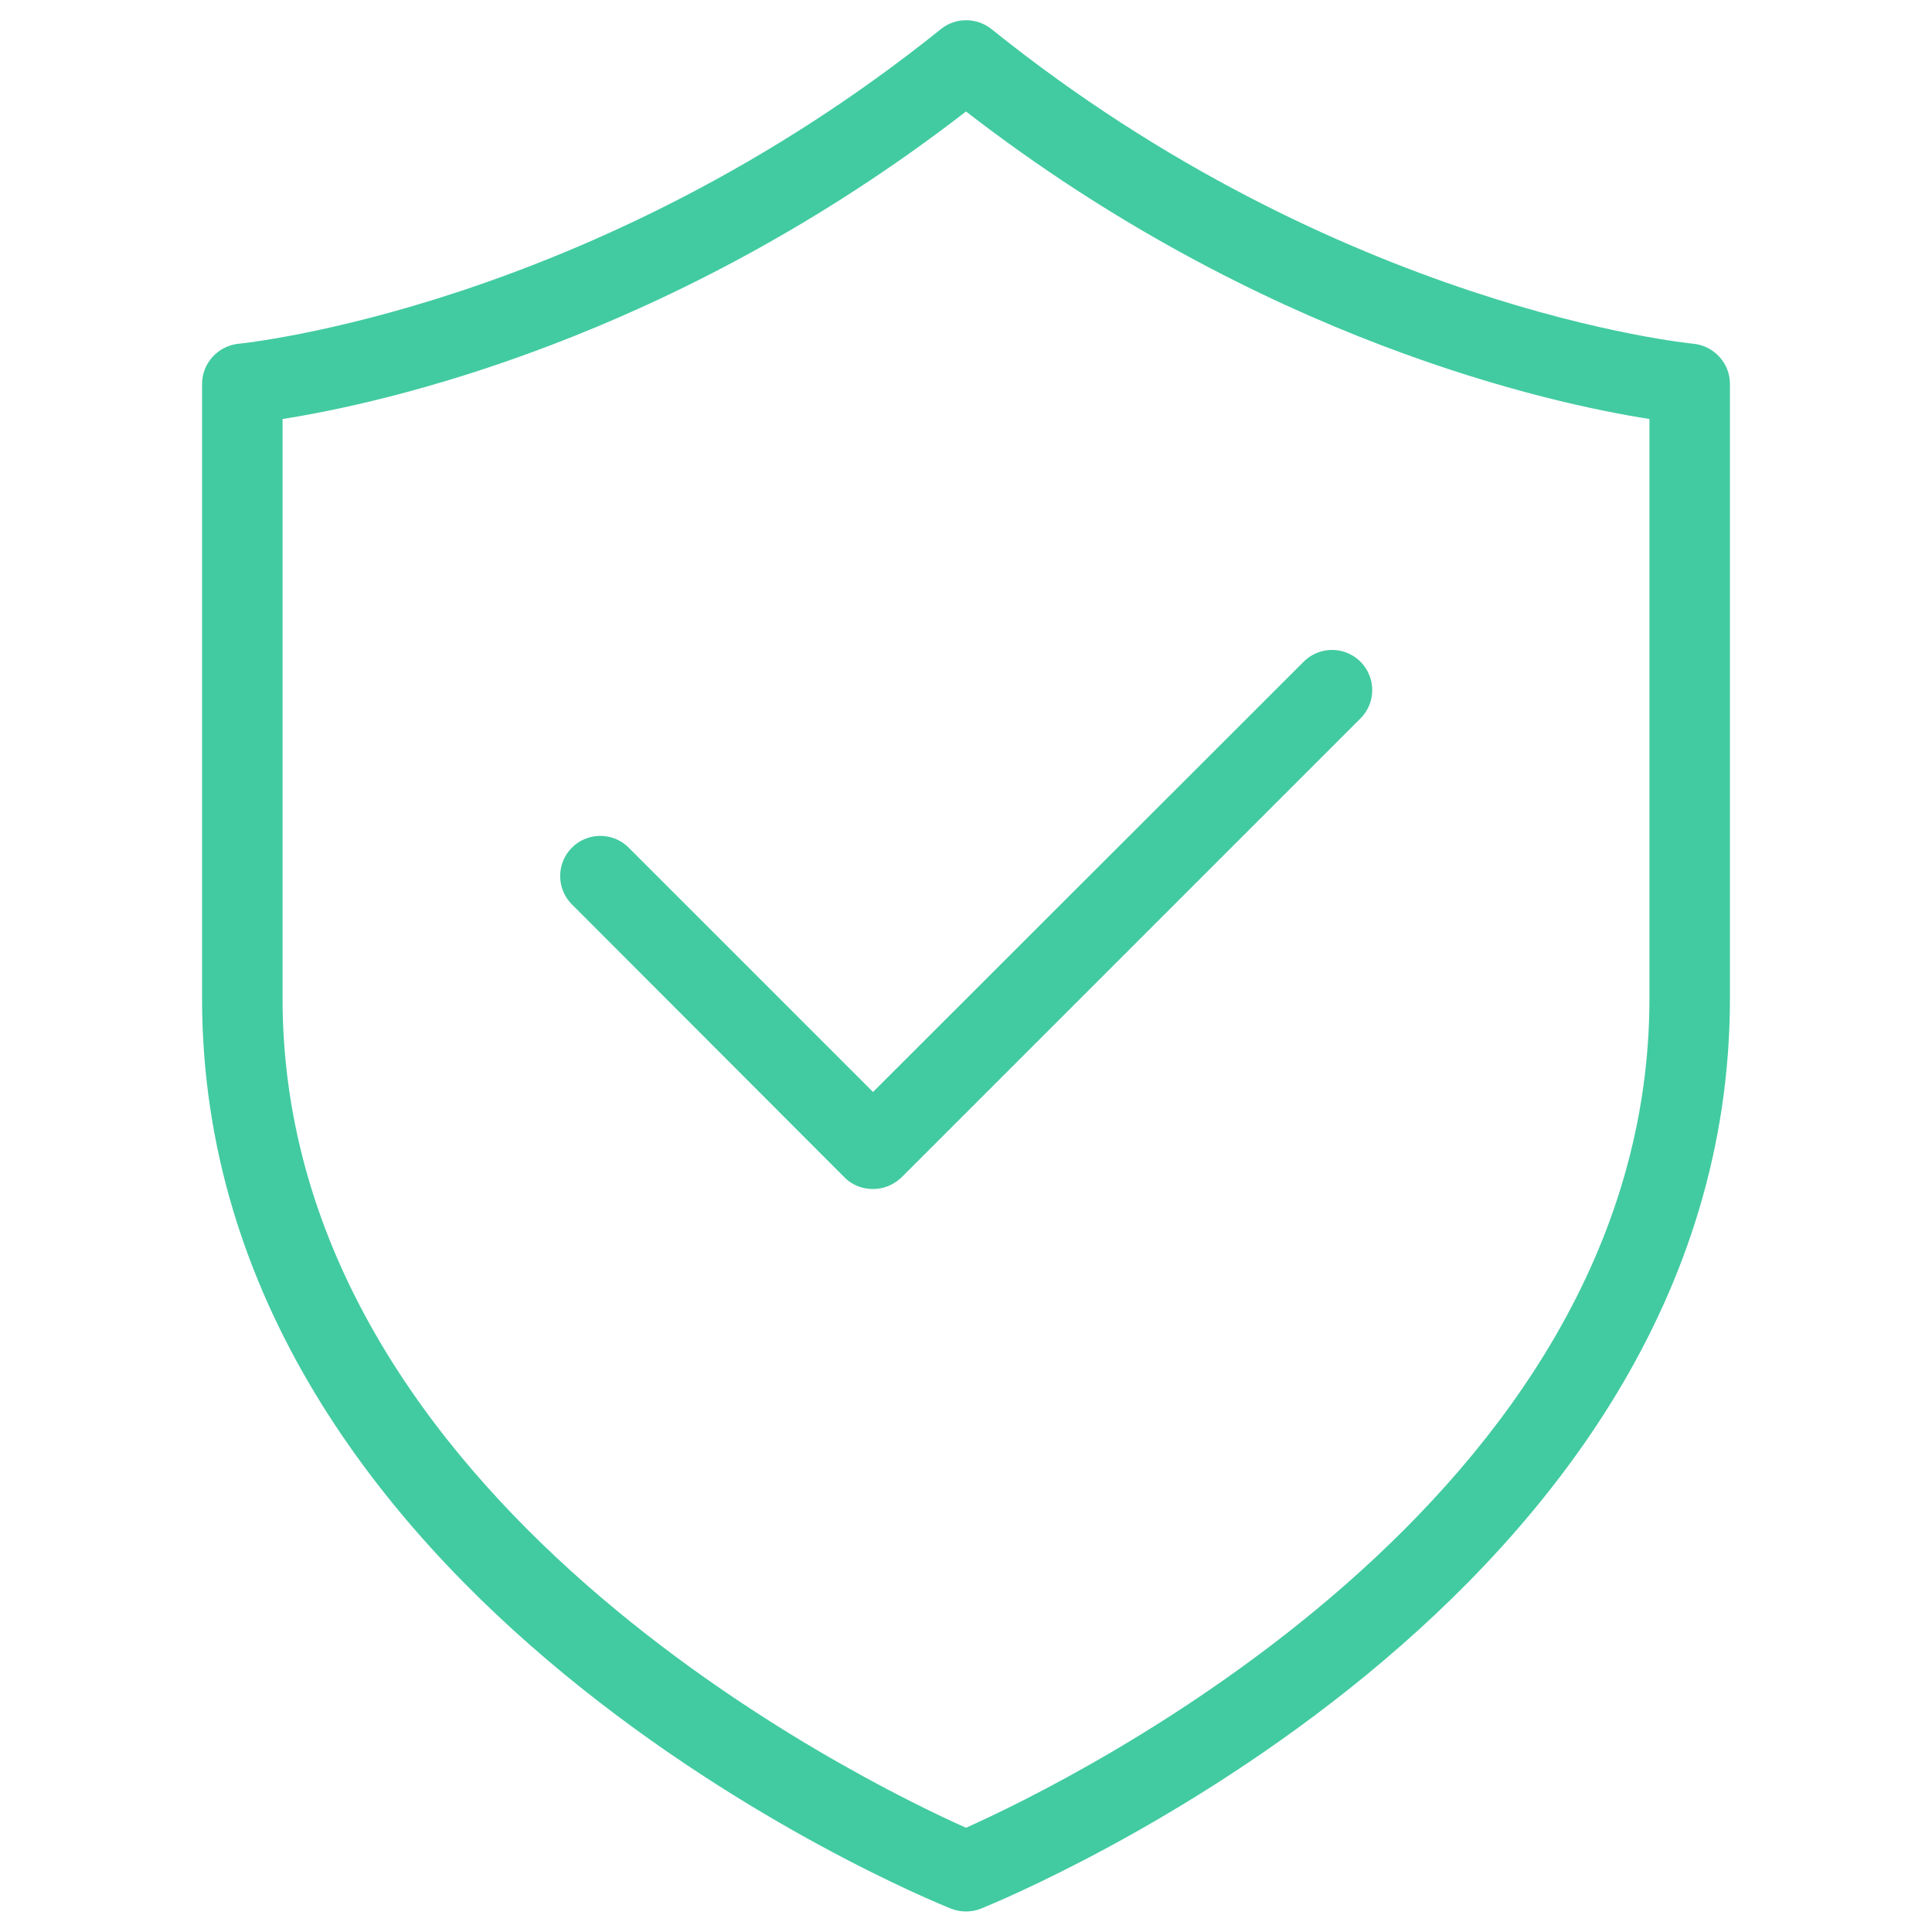<?xml version="1.0"?>
<svg xmlns="http://www.w3.org/2000/svg" xmlns:xlink="http://www.w3.org/1999/xlink" version="1.1" width="512" height="512" x="0" y="0" viewBox="0 0 48 48" style="enable-background:new 0 0 512 512" xml:space="preserve">
  <g>
    <path d="M5.02 9.54V24.8c0 14.97 17.85 22.32 18.61 22.62.12.05.25.07.37.07s.25-.02.37-.07c.76-.31 18.61-7.66 18.61-22.62V9.54c0-.52-.4-.95-.91-1-.09-.01-8.79-.86-17.44-7.82-.37-.29-.89-.29-1.25 0C14.75 7.66 6.02 8.53 5.93 8.54c-.51.05-.91.48-.91 1zm2 .87c2.49-.39 9.64-1.96 16.98-7.64 7.34 5.68 14.49 7.25 16.98 7.64V24.8c0 12.48-14.45 19.48-16.98 20.61-2.53-1.13-16.98-8.12-16.98-20.61z" fill="#42cba0" opacity="1" data-original="#000000"/>
    <path d="M20.98 29.25c.2.2.45.29.71.29s.51-.1.71-.29l11.4-11.4a.996.996 0 1 0-1.41-1.41l-10.7 10.69-6.07-6.07a.996.996 0 1 0-1.41 1.41z" fill="#42cba0" opacity="1" data-original="#000000"/>
  </g>
</svg>
